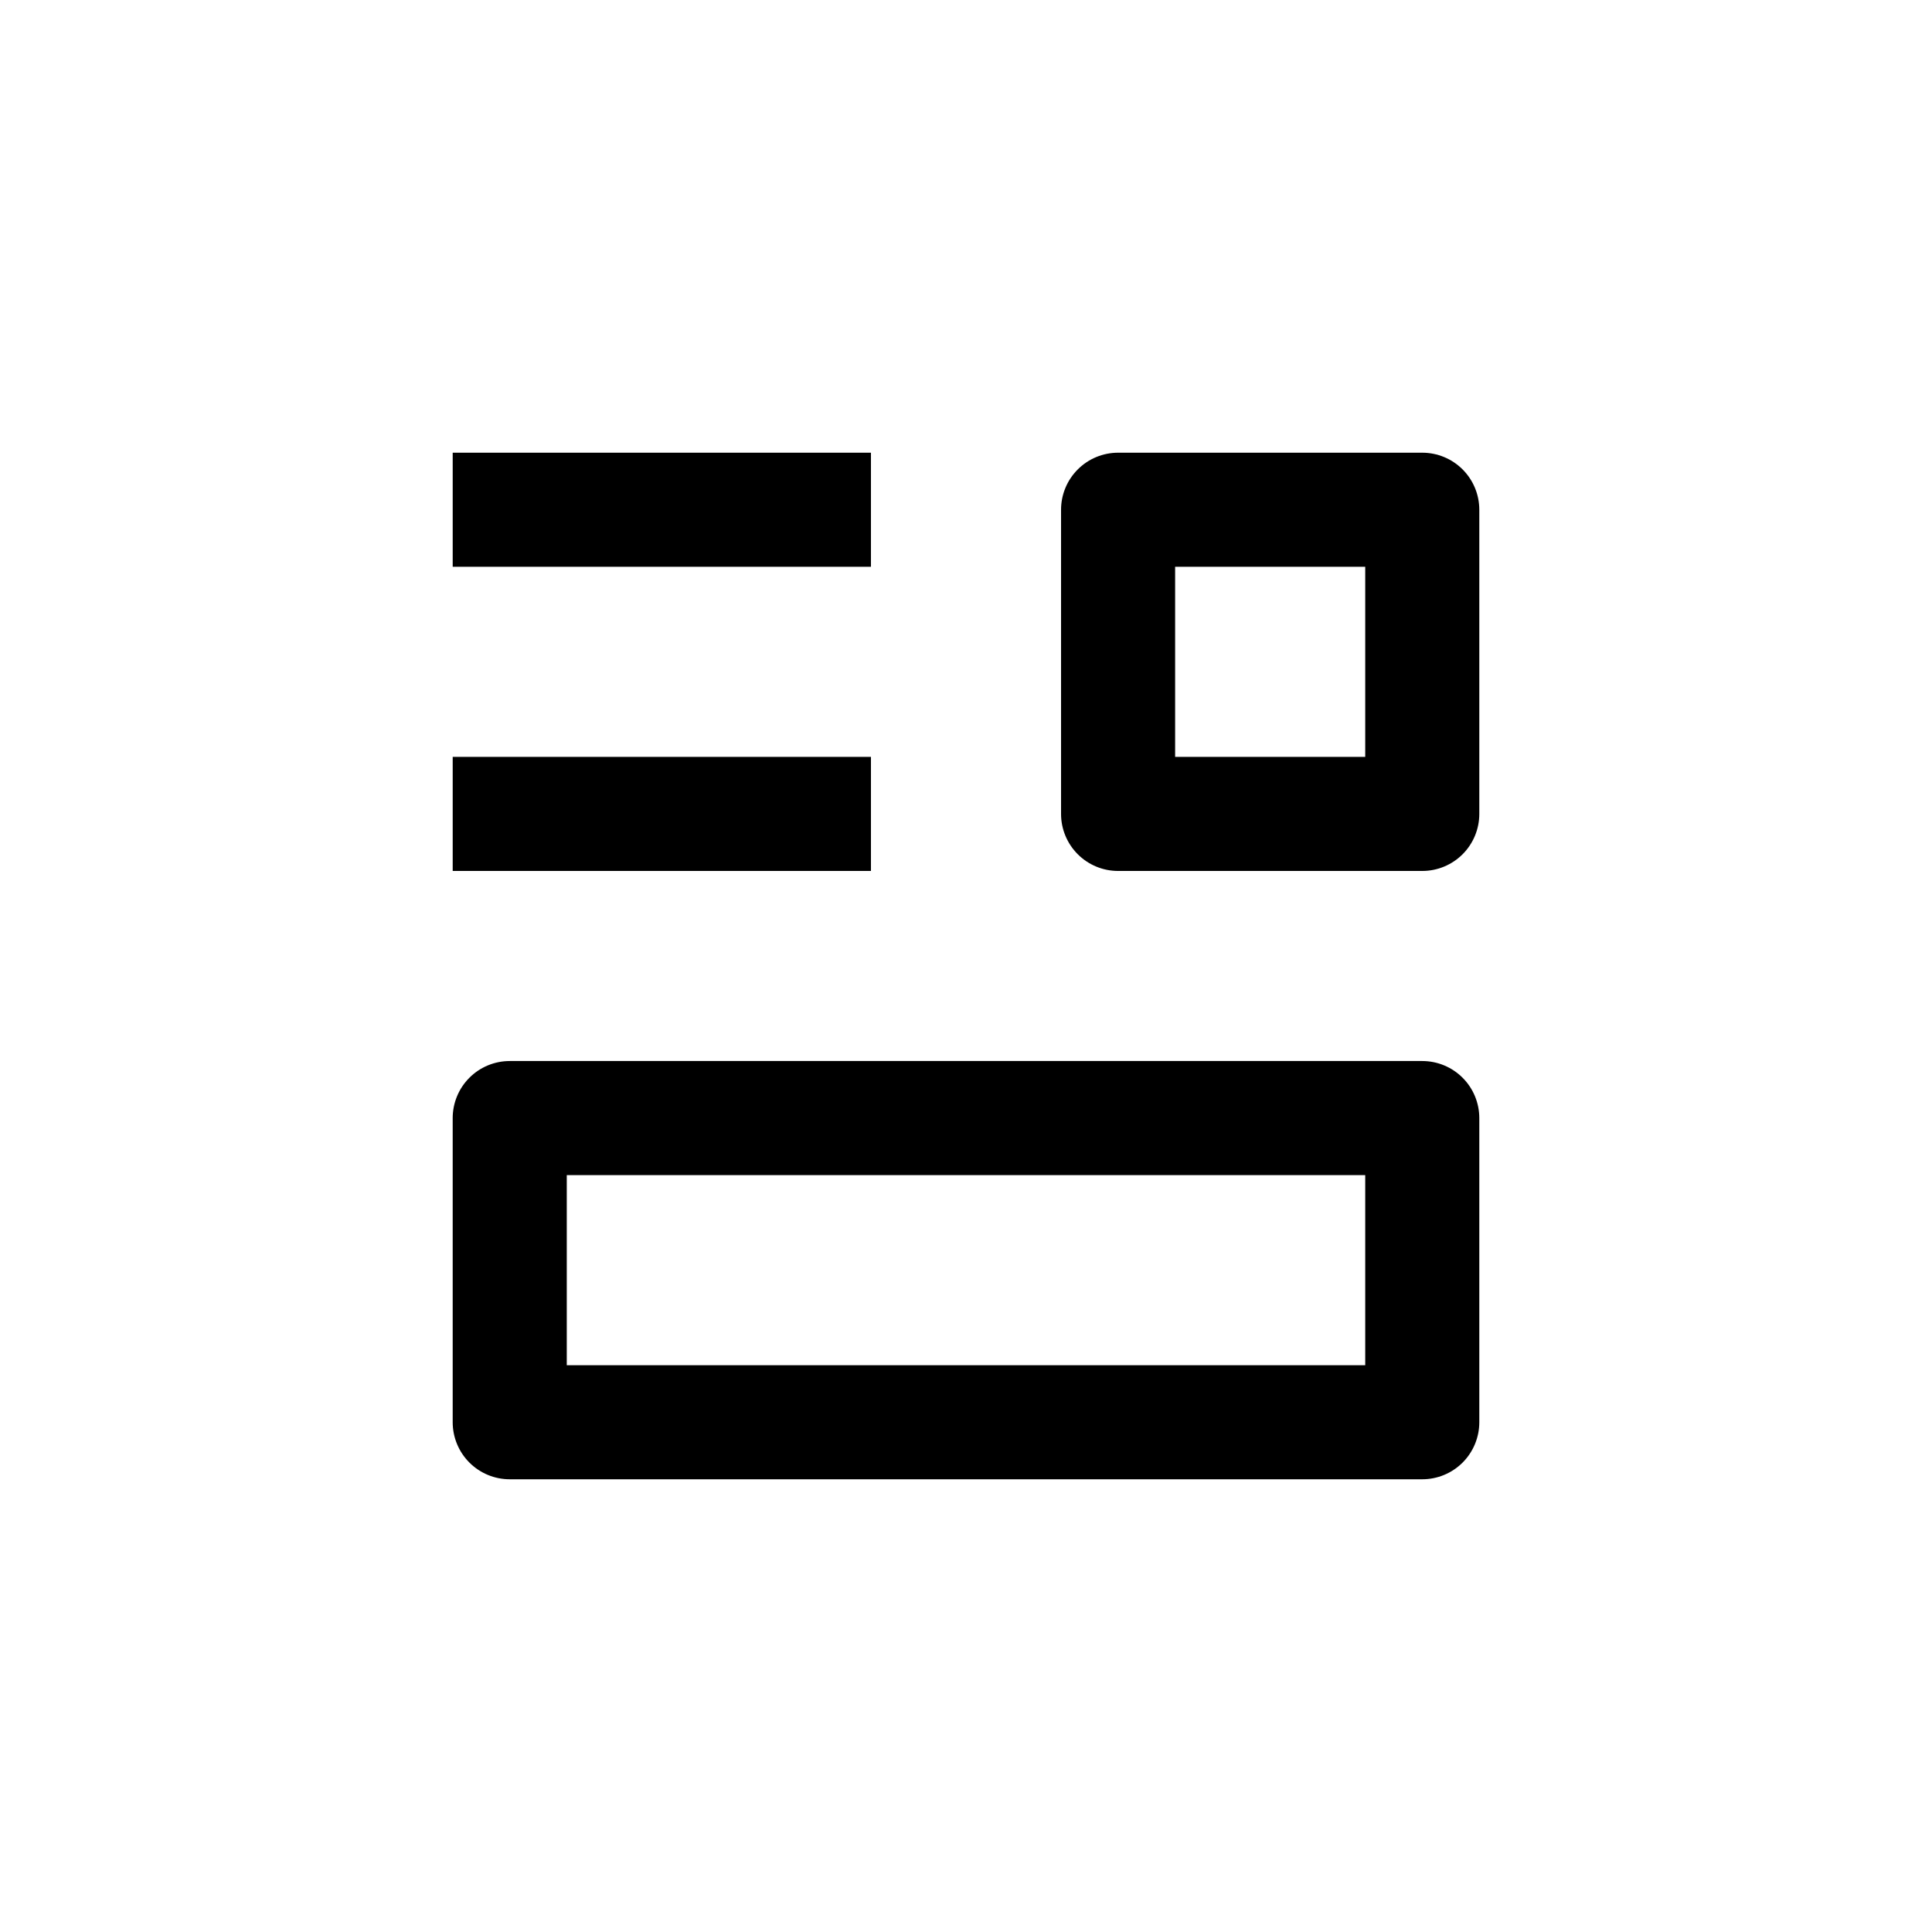 <?xml version="1.0" encoding="UTF-8"?>
<!-- Uploaded to: ICON Repo, www.iconrepo.com, Generator: ICON Repo Mixer Tools -->
<svg fill="#000000" width="800px" height="800px" version="1.1" viewBox="144 144 512 512" xmlns="http://www.w3.org/2000/svg">
 <g>
  <path d="m263.97 344.58h110.84v30.23h-110.84z"/>
  <path d="m263.97 263.97h110.84v30.23h-110.84z"/>
  <path d="m536.03 279.09c0-4.012-1.594-7.856-4.426-10.688-2.836-2.836-6.68-4.43-10.688-4.43h-80.609c-4.012 0-7.856 1.594-10.688 4.43-2.836 2.832-4.43 6.676-4.43 10.688v80.609c0 4.008 1.594 7.852 4.43 10.688 2.832 2.832 6.676 4.426 10.688 4.426h80.609c4.008 0 7.852-1.594 10.688-4.426 2.832-2.836 4.426-6.68 4.426-10.688zm-30.23 65.492h-50.379v-50.379h50.379z"/>
  <path d="m536.03 520.91v-80.609c0-4.012-1.594-7.856-4.426-10.688-2.836-2.836-6.68-4.43-10.688-4.43h-241.83c-4.012 0-7.856 1.594-10.688 4.43-2.836 2.832-4.43 6.676-4.43 10.688v80.609c0 4.008 1.594 7.852 4.43 10.688 2.832 2.832 6.676 4.426 10.688 4.426h241.83c4.008 0 7.852-1.594 10.688-4.426 2.832-2.836 4.426-6.68 4.426-10.688zm-30.23-15.113-211.6-0.004v-50.379h211.6z"/>
 </g>
</svg>